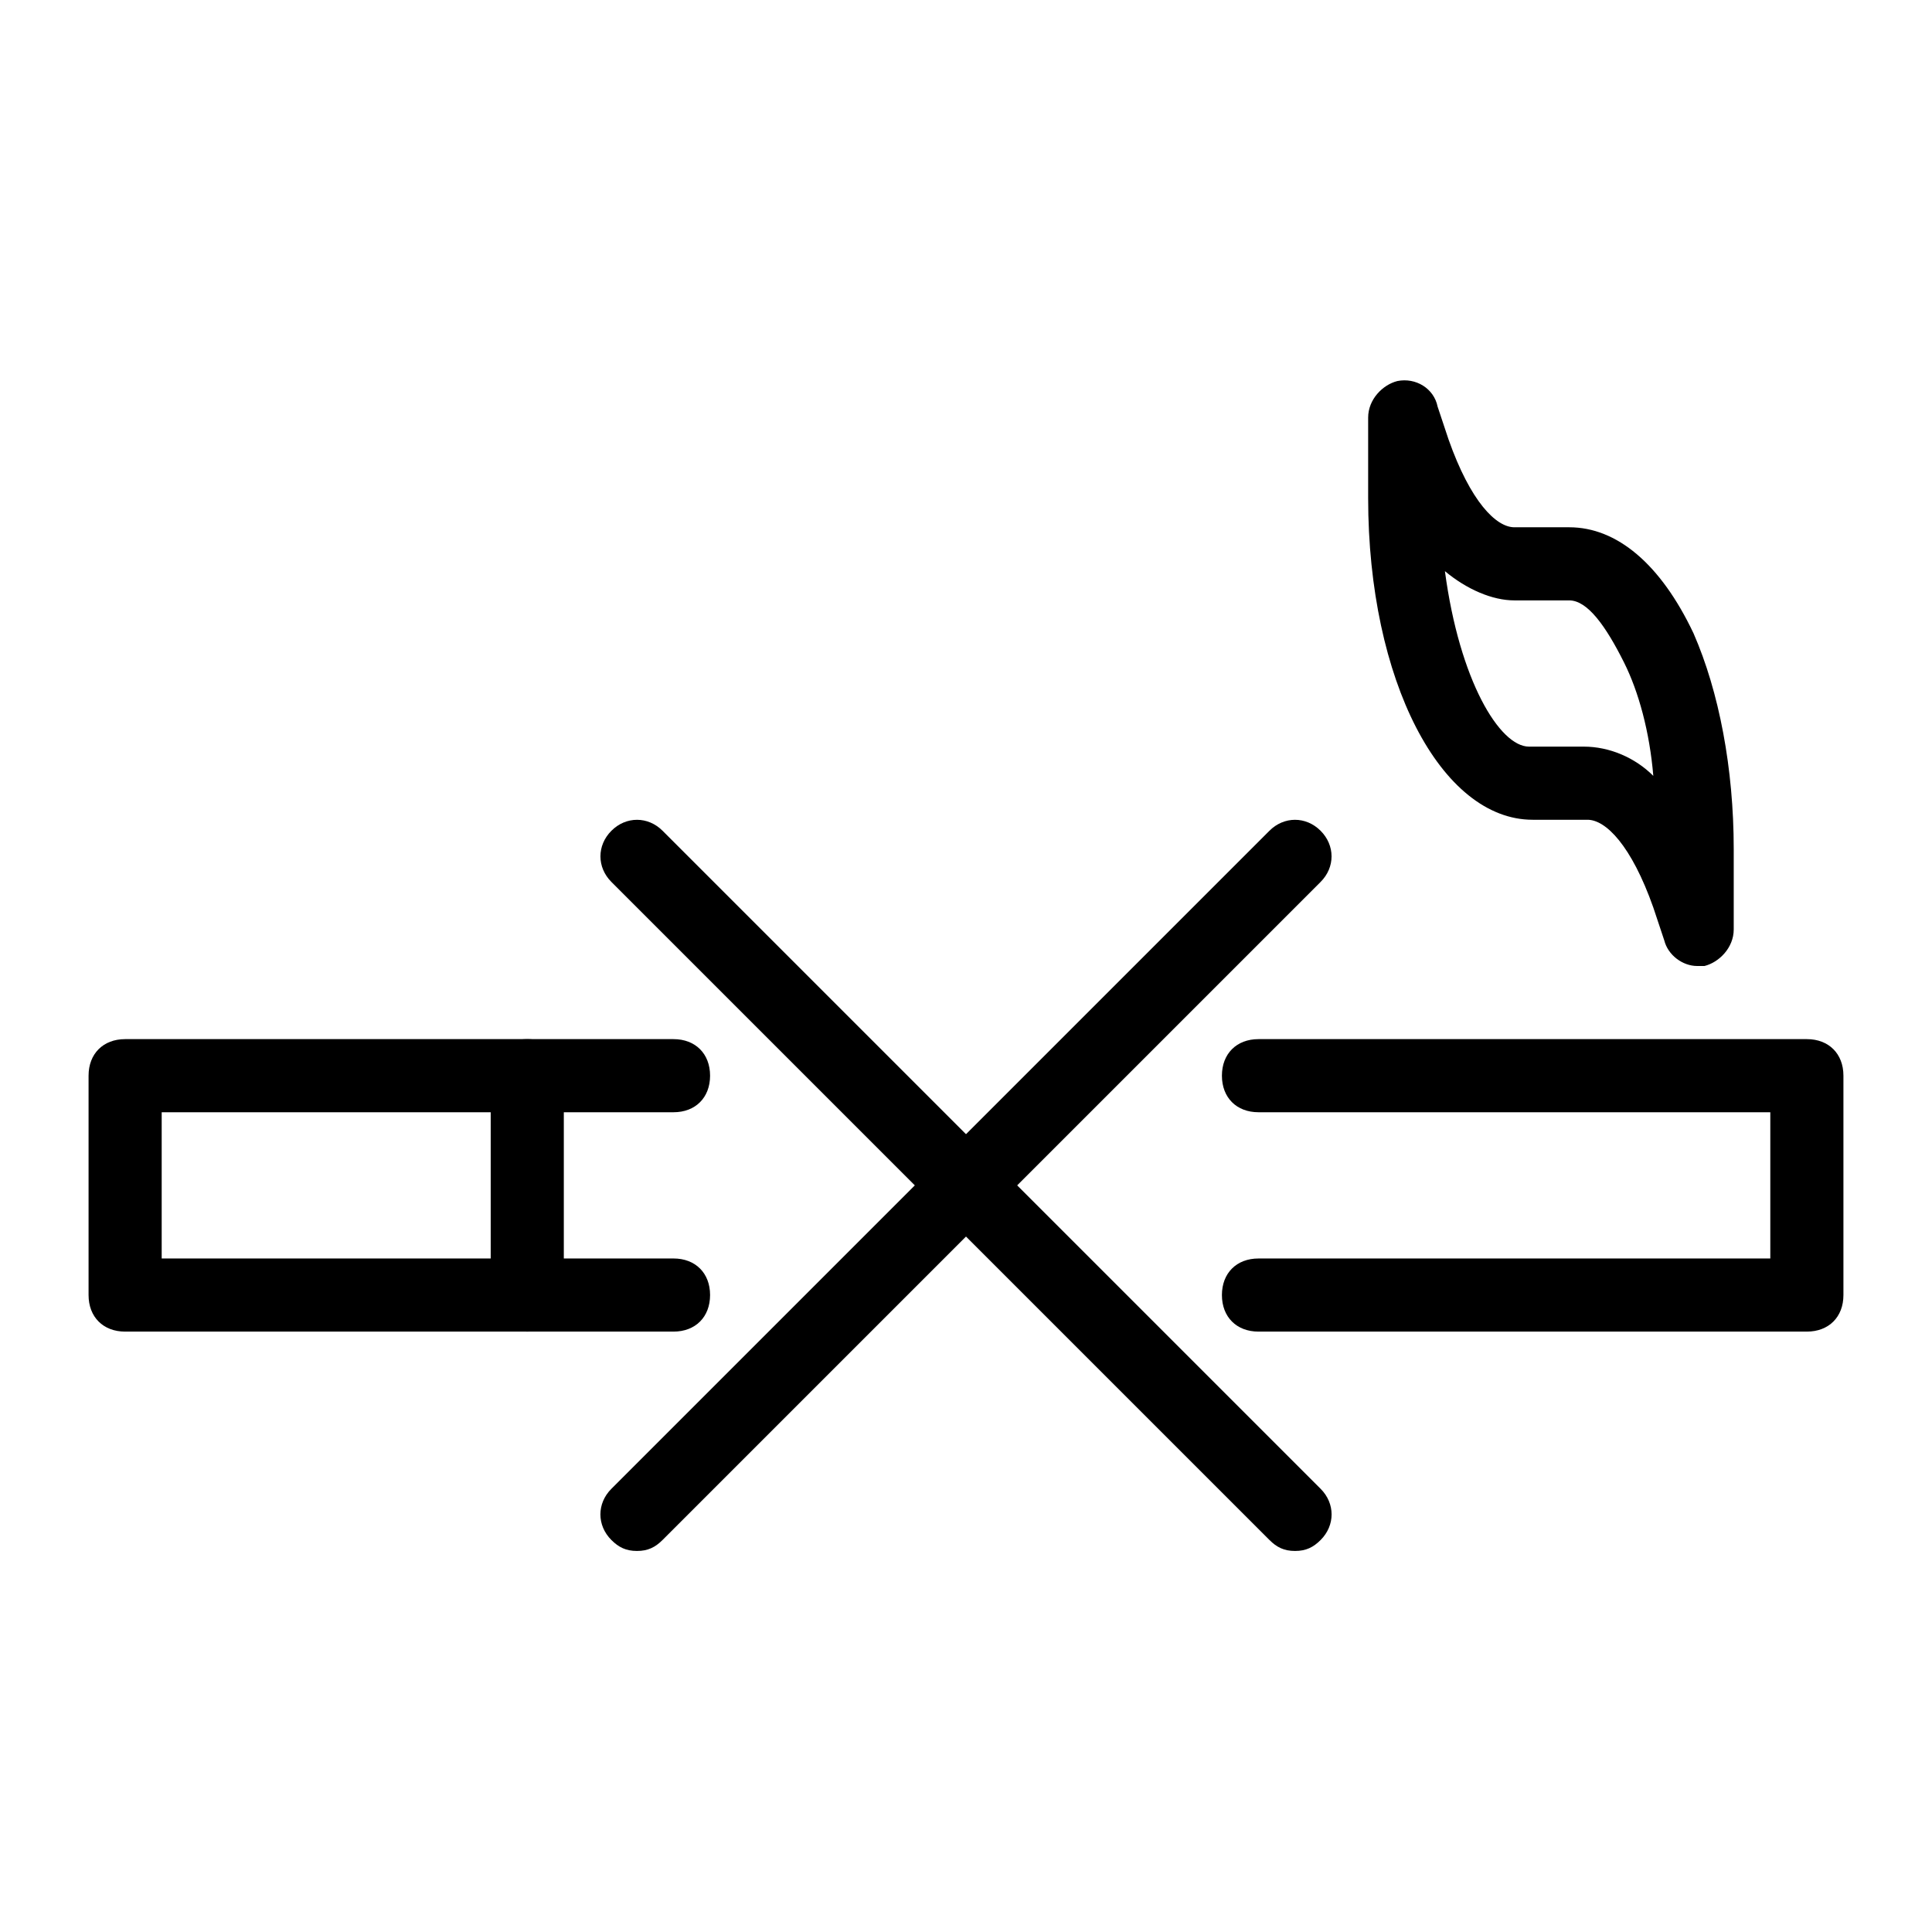 <?xml version="1.0" encoding="UTF-8"?>
<!-- Uploaded to: SVG Repo, www.svgrepo.com, Generator: SVG Repo Mixer Tools -->
<svg fill="#000000" width="800px" height="800px" version="1.1" viewBox="144 144 512 512" xmlns="http://www.w3.org/2000/svg">
 <g>
  <path d="m322.49 496.89h-145.33c-5.812 0-9.688-3.875-9.688-9.688v-58.133c0-5.812 3.875-9.688 9.688-9.688h145.33c5.812 0 9.688 3.875 9.688 9.688s-3.875 9.688-9.688 9.688h-135.64v38.754h135.64c5.812 0 9.688 3.875 9.688 9.688 0.004 5.812-3.875 9.691-9.688 9.691z"/>
  <path d="m622.84 496.89h-145.33c-5.812 0-9.688-3.875-9.688-9.688s3.875-9.688 9.688-9.688h135.64v-38.754l-135.64-0.004c-5.812 0-9.688-3.875-9.688-9.688s3.875-9.688 9.688-9.688h145.33c5.812 0 9.688 3.875 9.688 9.688v58.133c0.004 5.809-3.871 9.688-9.688 9.688z"/>
  <path d="m283.73 496.89c-5.812 0-9.688-3.875-9.688-9.688v-58.133c0-5.812 3.875-9.688 9.688-9.688s9.688 3.875 9.688 9.688v58.133c0 5.809-3.875 9.688-9.688 9.688z"/>
  <path d="m593.77 400c-3.875 0-7.75-2.906-8.719-6.781l-2.906-8.719c-5.812-16.469-12.594-23.254-17.441-23.254h-14.531c-24.223 0-43.598-36.816-43.598-85.262v-21.316c0-4.844 3.875-8.719 7.75-9.688 4.844-0.969 9.688 1.938 10.656 6.781l2.906 8.719c5.812 16.469 12.594 23.254 17.441 23.254h14.531c12.594 0 24.223 9.688 32.941 28.098 6.781 15.5 10.656 35.848 10.656 57.164v21.316c0 4.844-3.875 8.719-7.75 9.688h-1.938zm-66.852-104.64c3.875 29.066 14.531 46.504 22.285 46.504h14.531c6.781 0 13.562 2.906 18.41 7.75-0.969-11.625-3.875-22.285-7.75-30.035-4.844-9.688-9.688-16.469-14.531-16.469h-14.531c-5.816 0.004-12.598-2.902-18.414-7.75z"/>
  <path d="m312.8 555.02c-2.906 0-4.844-0.969-6.781-2.906-3.875-3.875-3.875-9.688 0-13.562l174.39-174.39c3.875-3.875 9.688-3.875 13.562 0s3.875 9.688 0 13.562l-174.39 174.39c-1.938 1.938-3.875 2.906-6.781 2.906z"/>
  <path d="m487.2 555.02c-2.906 0-4.844-0.969-6.781-2.906l-174.39-174.39c-3.875-3.875-3.875-9.688 0-13.562s9.688-3.875 13.562 0l174.39 174.39c3.875 3.875 3.875 9.688 0 13.562-1.938 1.938-3.875 2.906-6.781 2.906z"/>
 </g>
</svg>